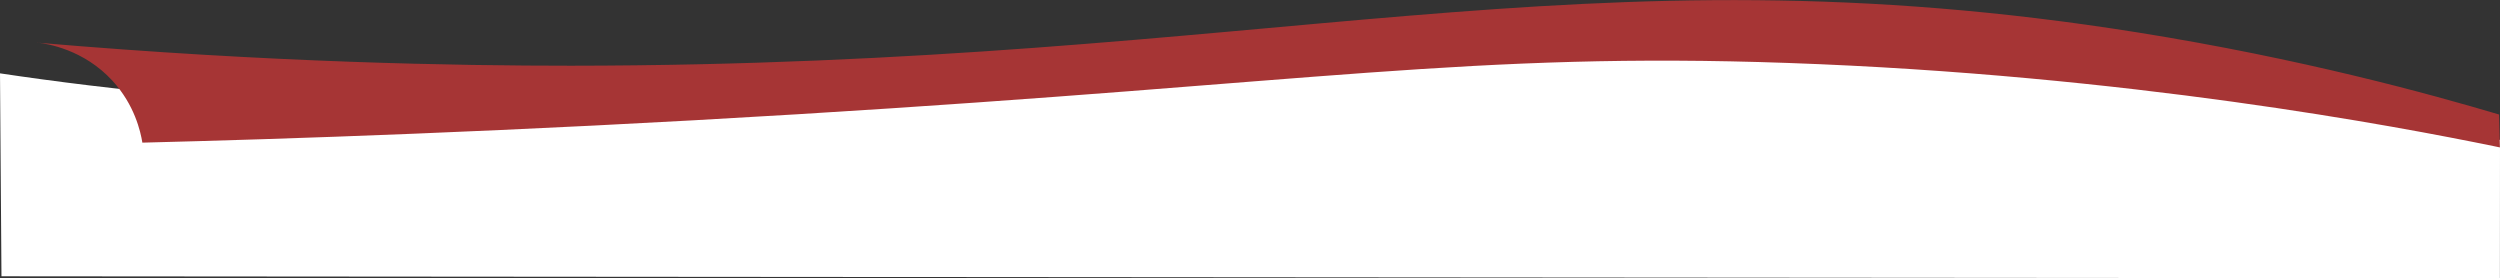 <?xml version="1.0" encoding="UTF-8"?><svg id="Layer_2" xmlns="http://www.w3.org/2000/svg" viewBox="0 0 272 30.28"><rect x="0" y="0" width="272" height="30.28" fill="#333333" stroke="none"/><defs><style>.cls-1{fill:#fff;}.cls-2{fill:#a63535;}</style></defs><g id="Layer_2-2"><g id="Layer_2-2"><g id="Layer_1-2"><path class="cls-1" d="M.16,30.06c-.05-7.36-.11-14.72-.16-22.08,11.56,1.73,28.71,3.7,49.62,3.77,14.72,.05,25.57-.86,31.52-1.34C153.61,4.51,190.63,1.67,229.46,6.71c9.7,1.26,24.57,3.64,42.54,8.52,0,5.01,0,10.03-.01,15.05-90.61-.07-181.22-.15-271.83-.22Z"/></g></g><path class="cls-2" d="M4.04,4.63c1.1,.13,5.06,.74,8.2,4.16,2.4,2.62,3.05,5.51,3.25,6.73,15.07-.38,40.14-1.19,71.31-3.09,56.29-3.42,73.38-6.79,107.74-5.58,36.97,1.3,66.43,6.93,76.83,9.06,.26,.05,.48,.1,.62,.13-.03-1.19-.06-2.39-.09-3.58-7.5-2.23-21.51-6.09-39.38-8.94-60.39-9.62-94.06,3.58-170.39,3.63-12.32,0-32.63-.32-58.1-2.51Z"/></g></svg>
